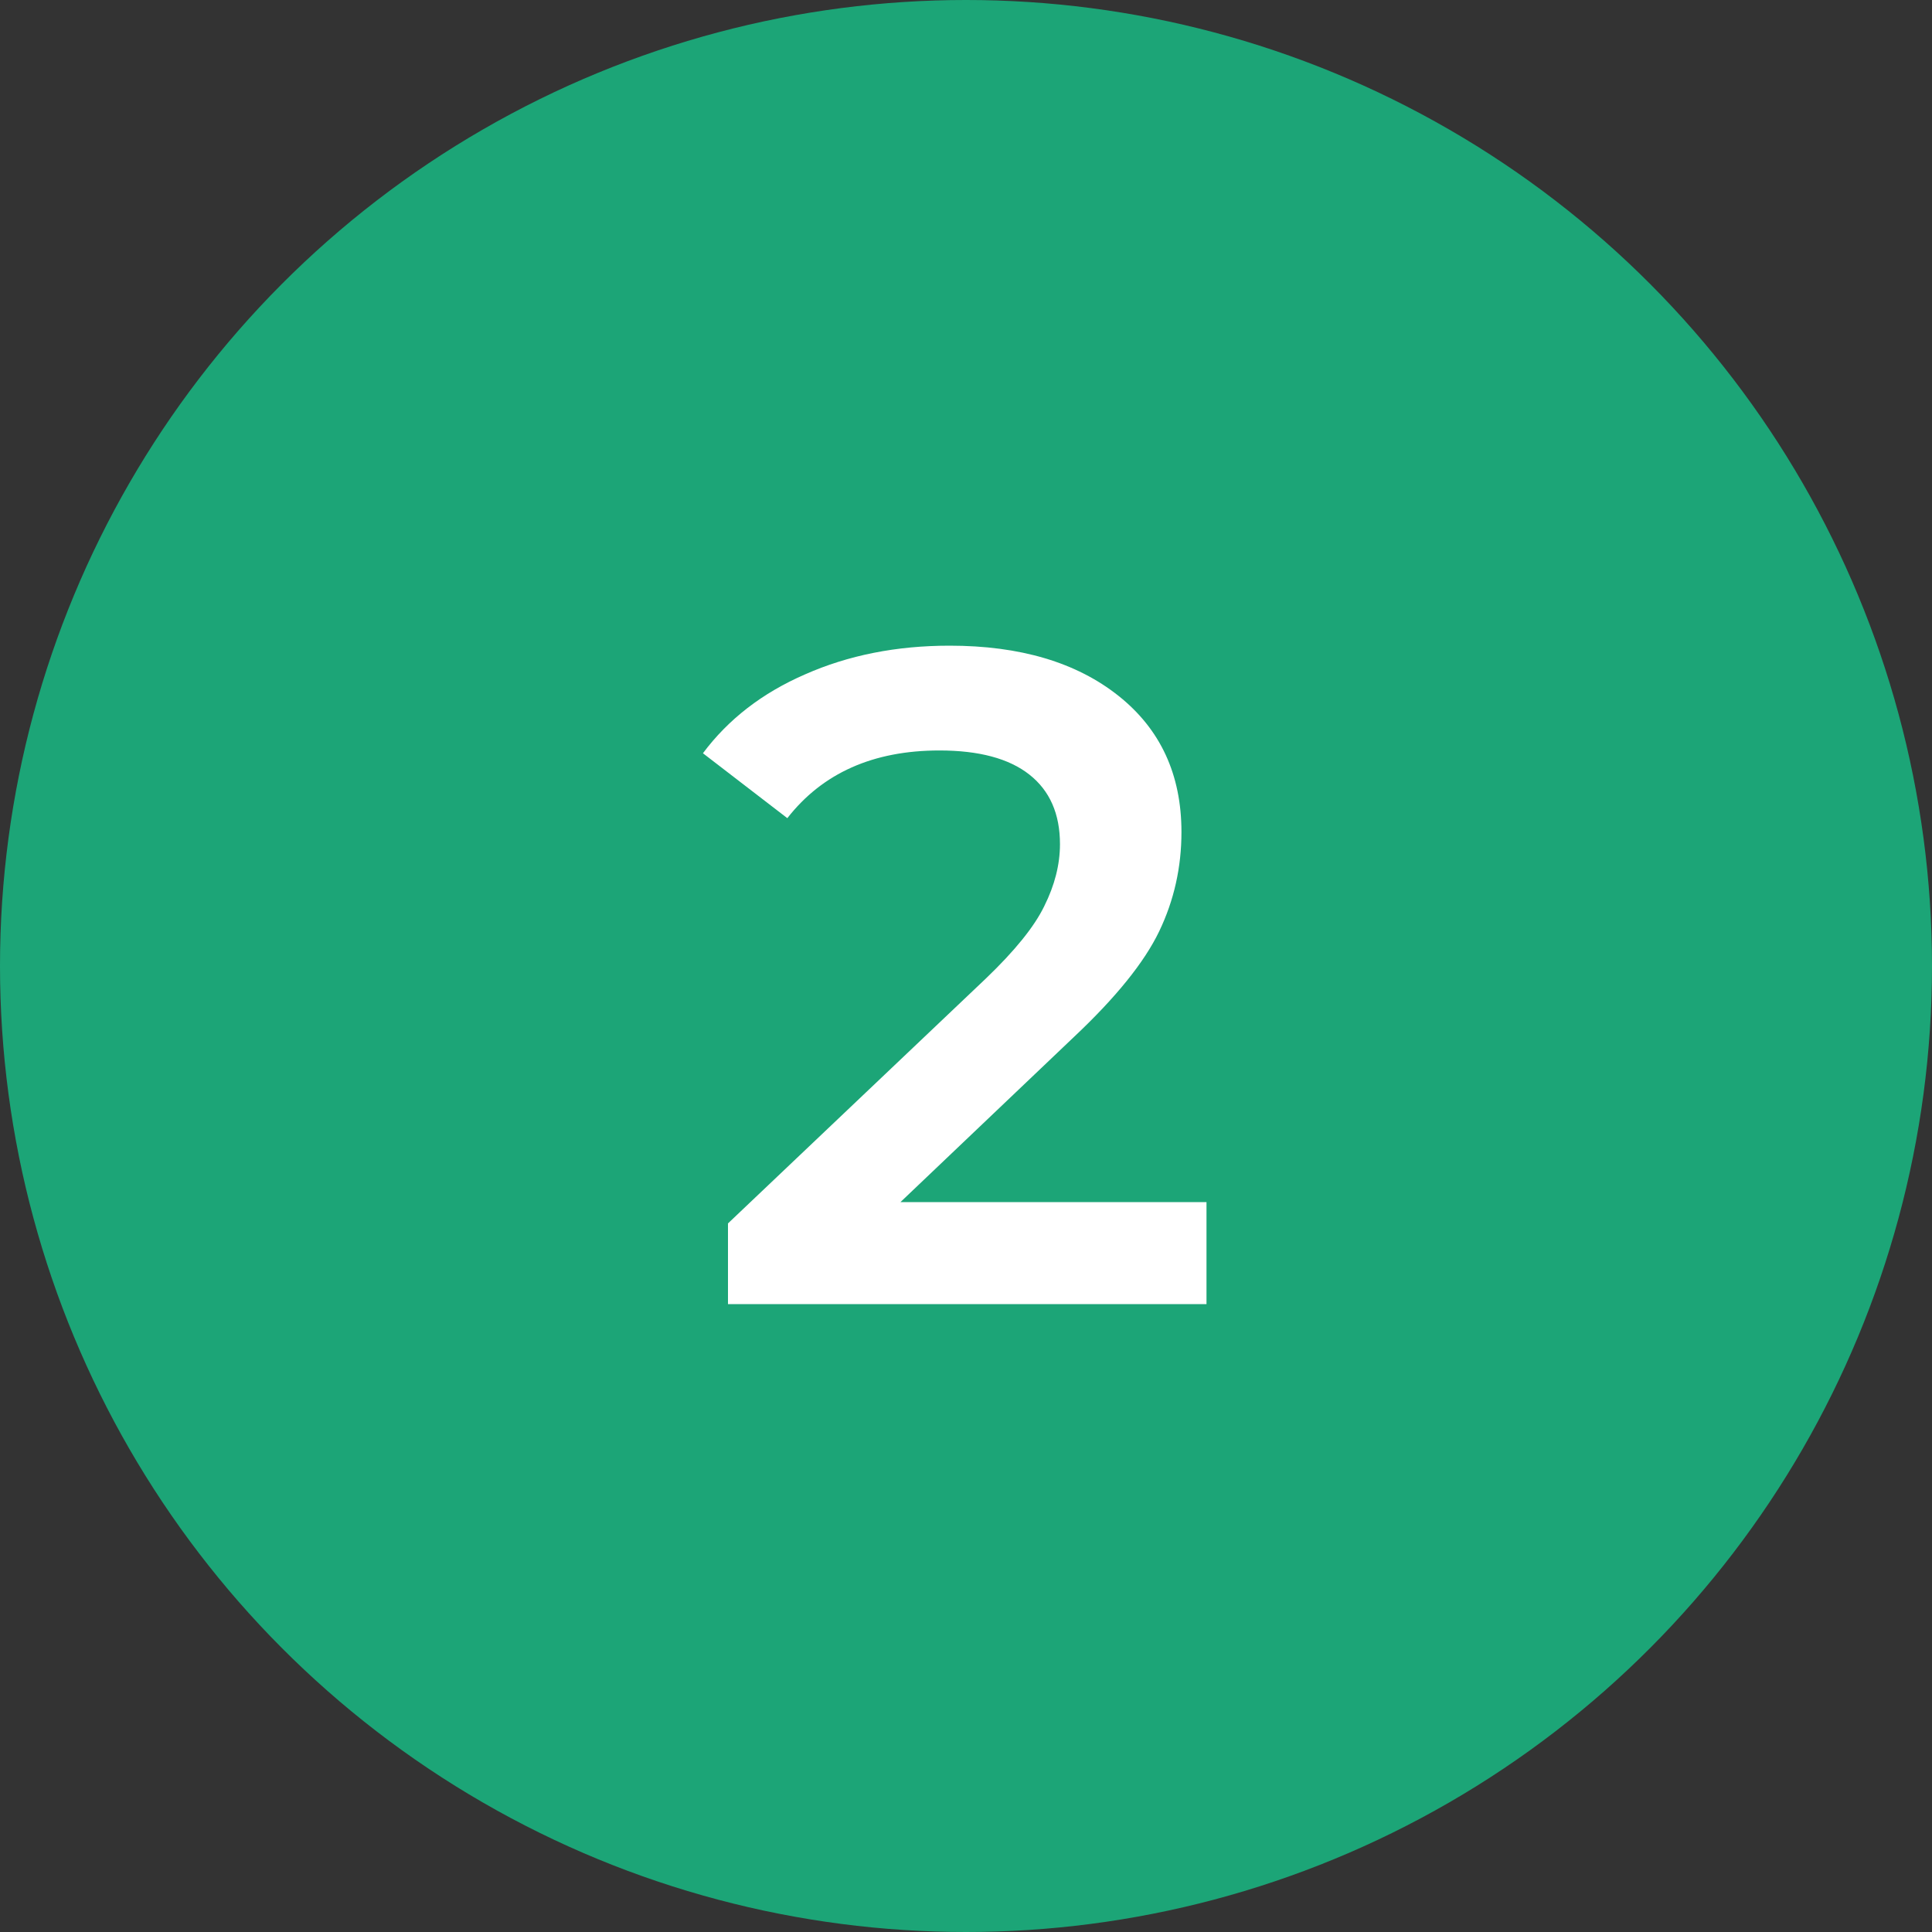<?xml version="1.0" encoding="UTF-8"?> <svg xmlns="http://www.w3.org/2000/svg" width="200" height="200" viewBox="0 0 200 200" fill="none"><rect x="0" y="0" width="200" height="200" fill="#333333" stroke="none"/> <circle cx="100" cy="100" r="100" fill="#1CA577"></circle> <path d="M124.896 124.44V135H75.36V126.648L102.048 101.304C105.056 98.424 107.072 95.928 108.096 93.816C109.184 91.64 109.728 89.496 109.728 87.384C109.728 84.248 108.672 81.848 106.56 80.184C104.448 78.52 101.344 77.688 97.248 77.688C90.4 77.688 85.152 80.024 81.504 84.696L72.768 77.976C75.392 74.456 78.912 71.736 83.328 69.816C87.808 67.832 92.8 66.84 98.304 66.84C105.6 66.84 111.424 68.568 115.776 72.024C120.128 75.48 122.304 80.184 122.304 86.136C122.304 89.784 121.536 93.208 120 96.408C118.464 99.608 115.52 103.256 111.168 107.352L93.216 124.44H124.896Z" fill="white"></path> </svg> 
